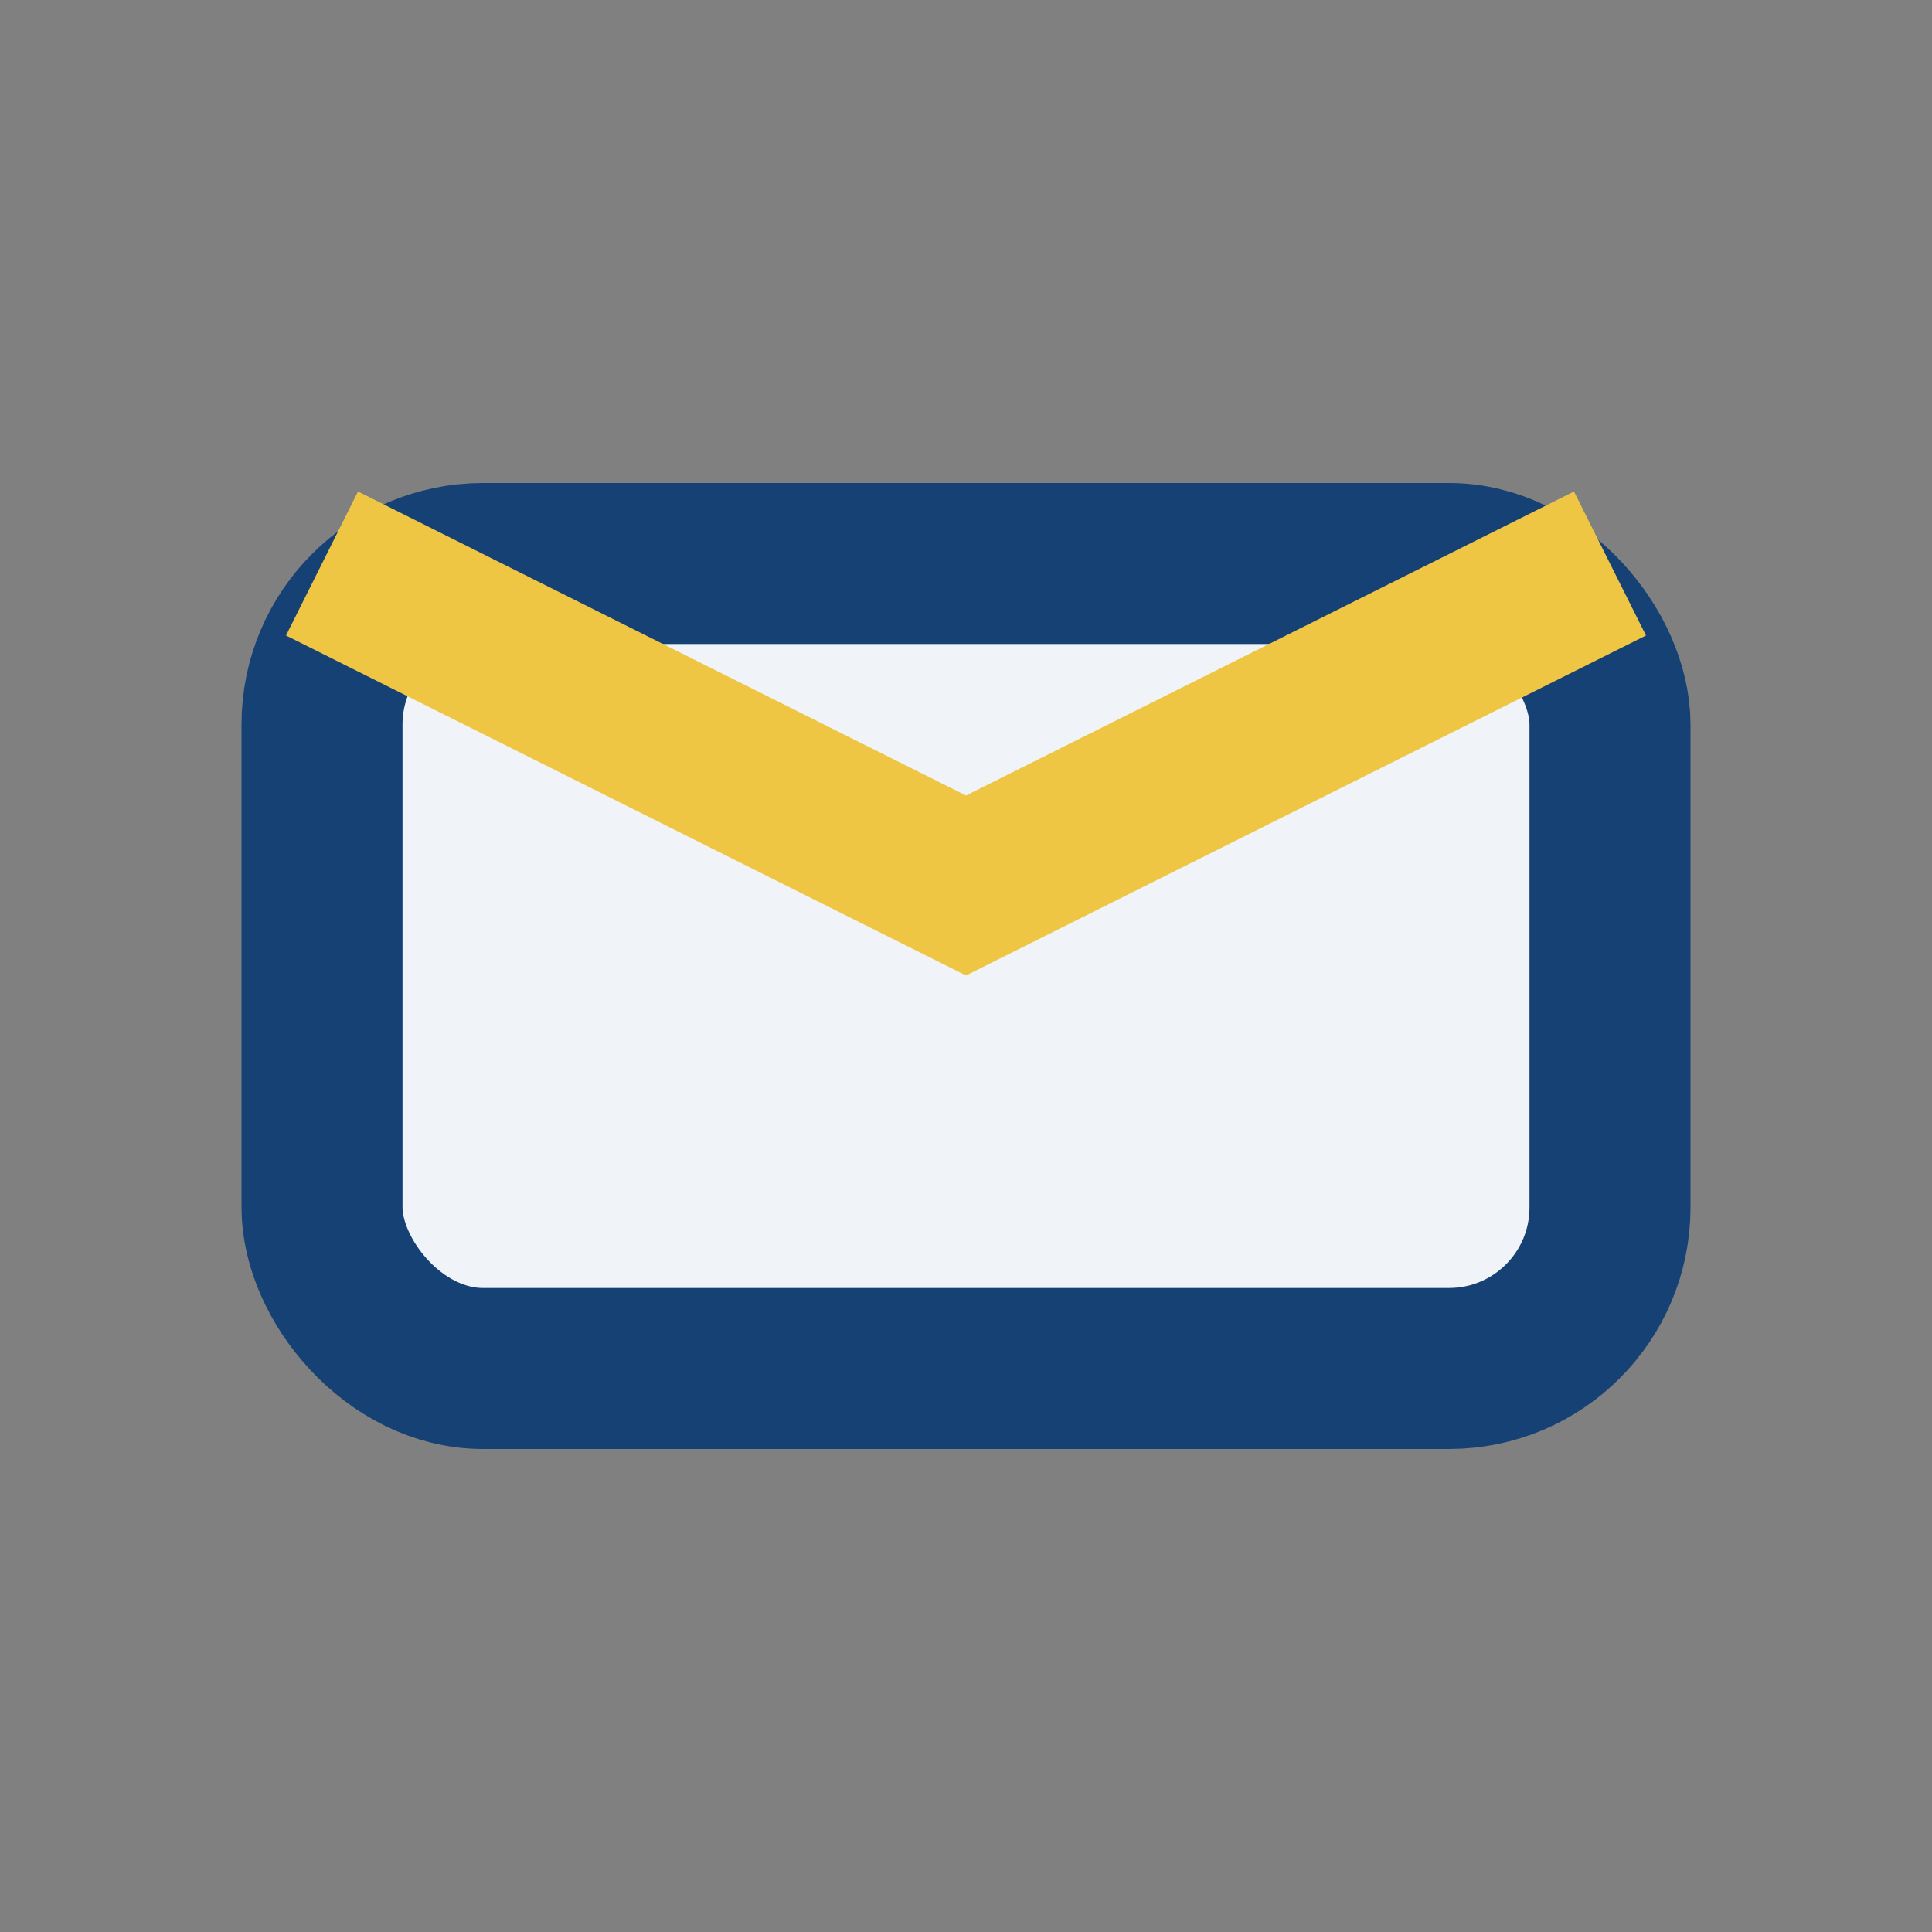 <?xml version="1.0" encoding="UTF-8"?>
<svg xmlns="http://www.w3.org/2000/svg" viewBox="0 0 24 24" width="32" height="32"><rect x="0" y="0" width="24" height="24" fill="#808080" stroke="none"/><rect x="4" y="7" width="16" height="10" rx="2" fill="#F0F4F8" stroke="#164174" stroke-width="2"/><path d="M4 7l8 4 8-4" fill="none" stroke="#EEC643" stroke-width="2"/></svg>